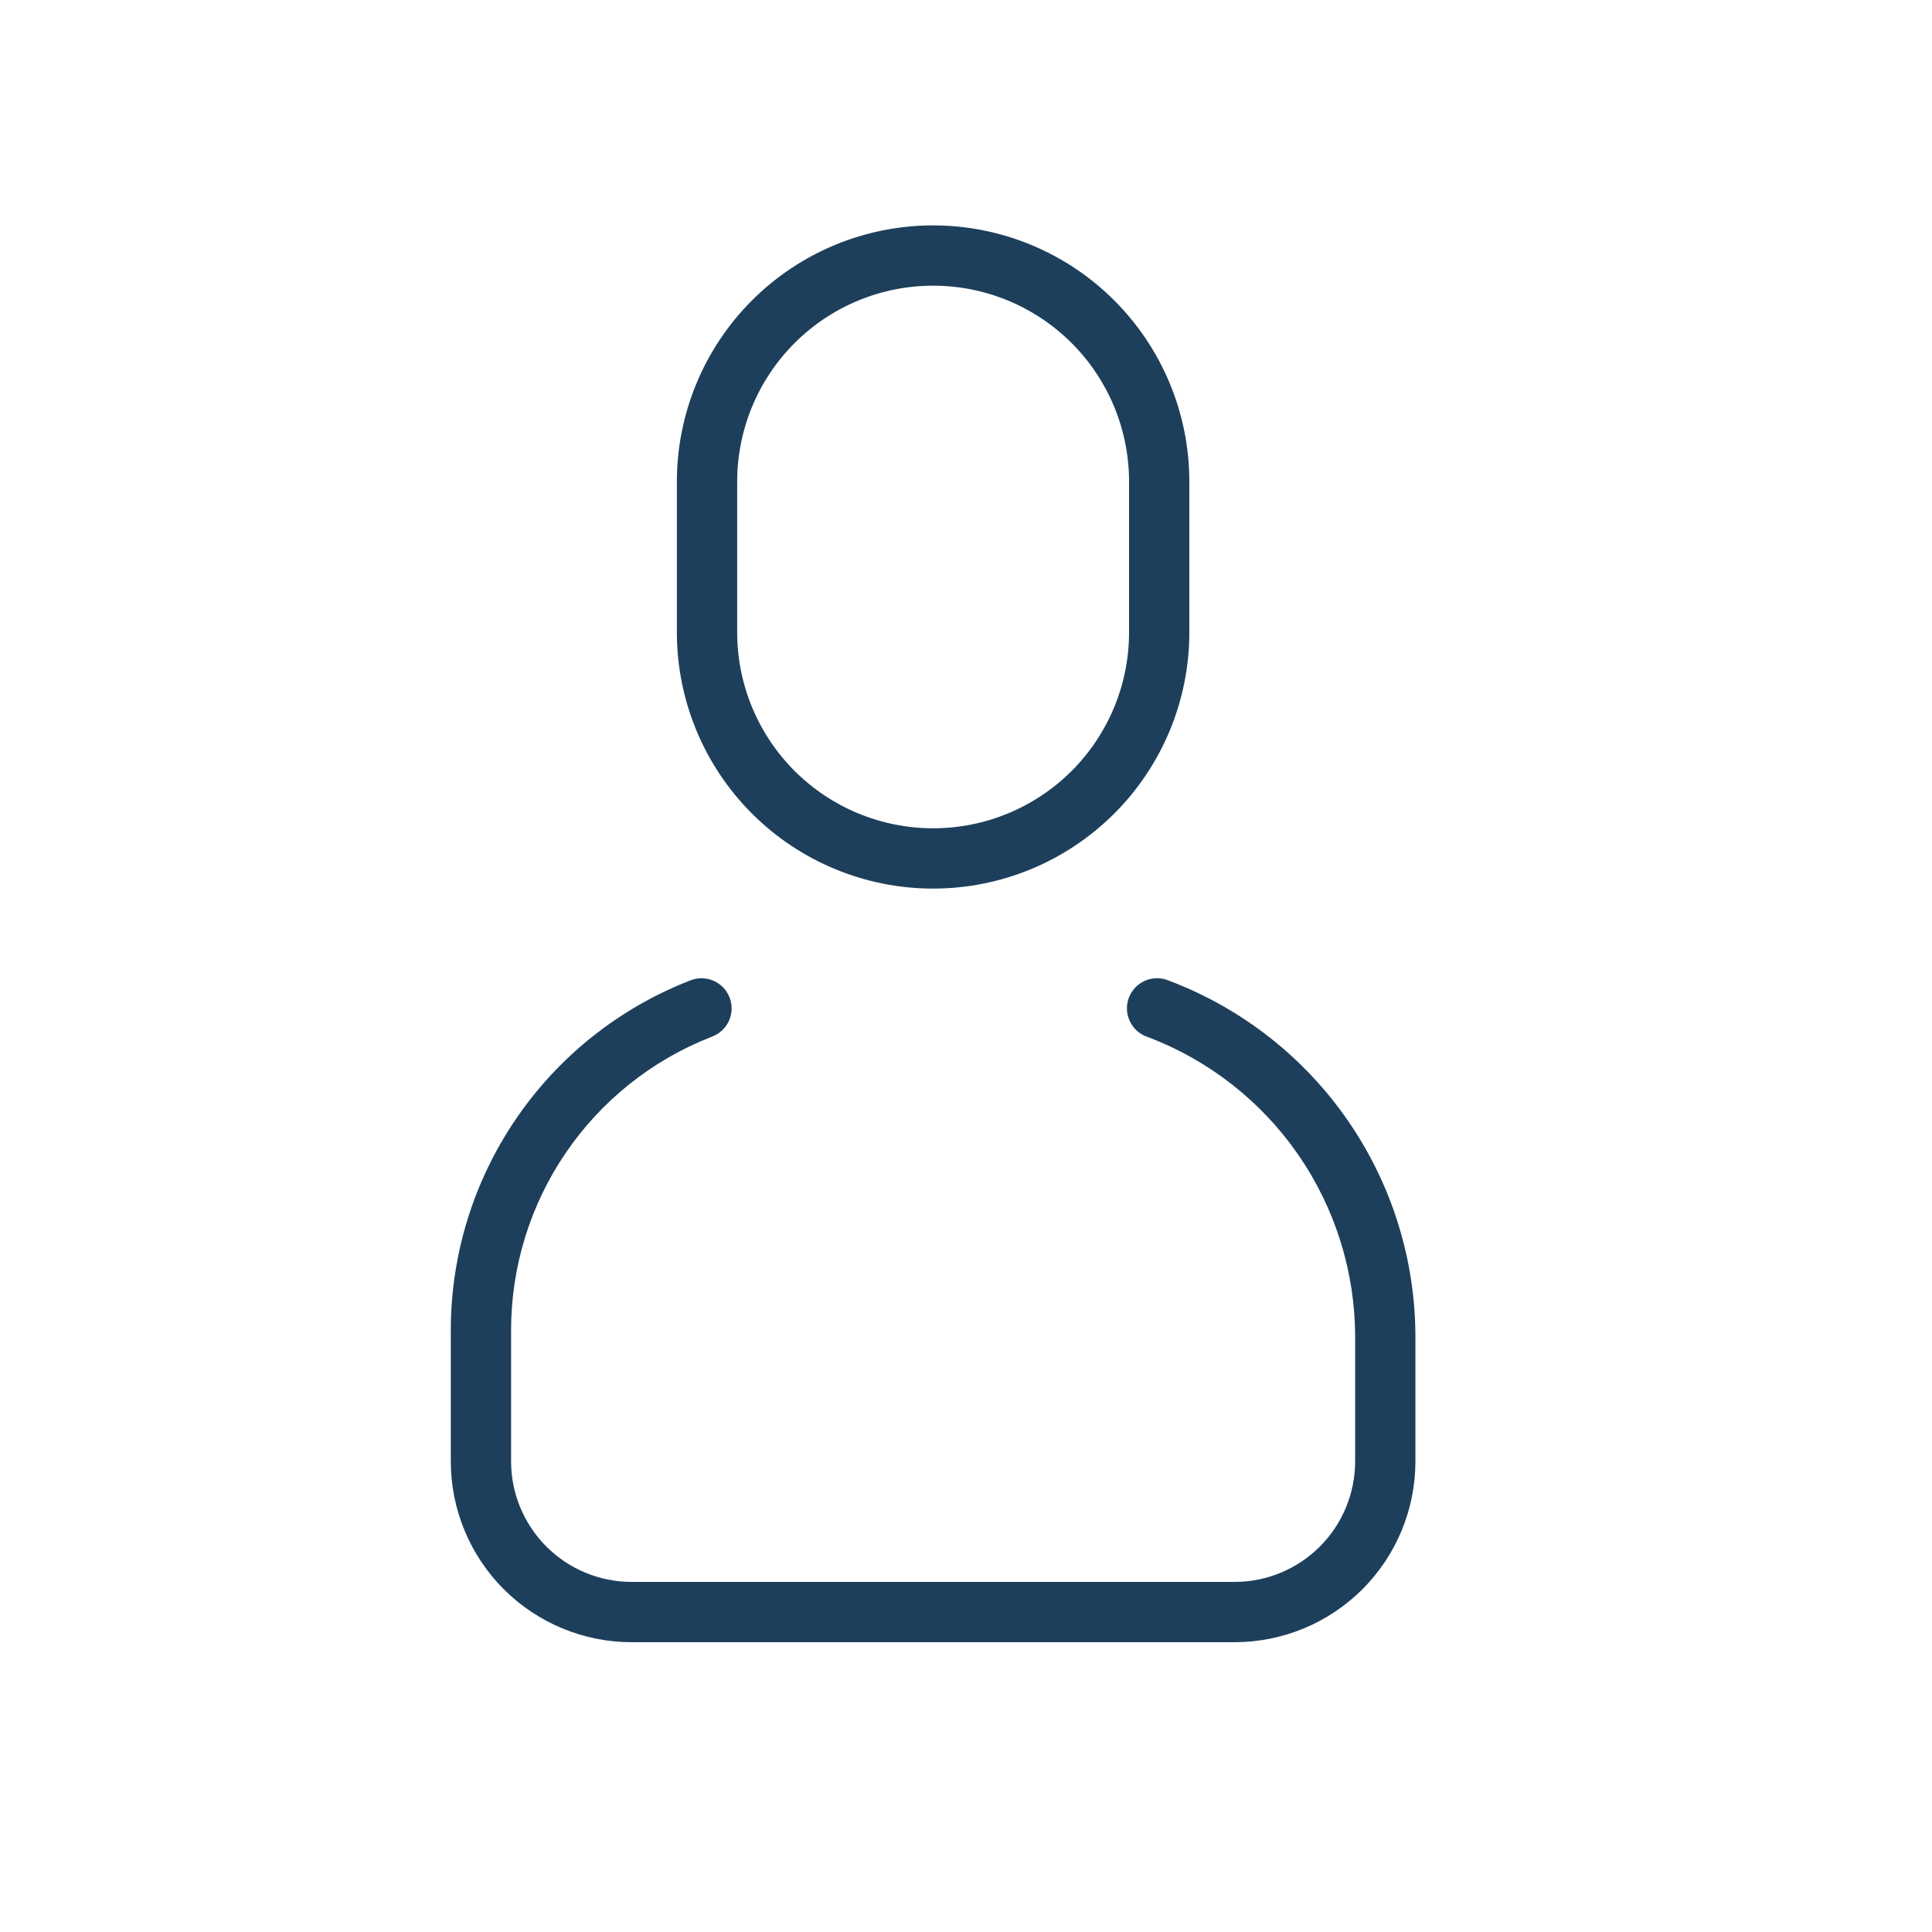 <svg width="60" height="60" viewBox="0 0 60 60" fill="none" xmlns="http://www.w3.org/2000/svg">
<path fill-rule="evenodd" clip-rule="evenodd" d="M21.381 30.47L21.4 30.463L21.418 30.455C21.533 30.406 21.657 30.381 21.782 30.38C21.907 30.38 22.031 30.404 22.146 30.453C22.262 30.501 22.366 30.572 22.454 30.661C22.542 30.751 22.61 30.857 22.656 30.973C22.702 31.09 22.724 31.214 22.721 31.339C22.718 31.464 22.69 31.587 22.639 31.702C22.587 31.816 22.513 31.918 22.422 32.003C22.33 32.088 22.222 32.154 22.104 32.197L22.086 32.203L22.068 32.211C20.241 32.93 18.673 34.183 17.568 35.806C16.463 37.429 15.872 39.347 15.872 41.311V41.311V45.383C15.872 46.376 16.267 47.329 16.969 48.031C17.671 48.733 18.624 49.128 19.617 49.128H38.34C39.334 49.128 40.286 48.733 40.988 48.031C41.691 47.329 42.085 46.376 42.085 45.383V41.529V41.528C42.085 39.508 41.472 37.536 40.325 35.872C39.179 34.209 37.554 32.933 35.667 32.214L35.647 32.207L35.627 32.2C35.509 32.159 35.4 32.094 35.307 32.01C35.214 31.926 35.139 31.825 35.086 31.711C35.033 31.597 35.003 31.474 34.998 31.349C34.994 31.224 35.015 31.099 35.059 30.982C35.104 30.865 35.172 30.758 35.258 30.667C35.345 30.577 35.449 30.505 35.564 30.455C35.679 30.406 35.803 30.38 35.928 30.379C36.054 30.378 36.178 30.403 36.294 30.451L36.313 30.459L36.333 30.467C38.575 31.321 40.505 32.836 41.867 34.811C43.228 36.787 43.957 39.129 43.957 41.528V41.528V45.383C43.957 46.873 43.366 48.301 42.312 49.355C41.259 50.408 39.83 51 38.34 51H19.617C18.127 51 16.699 50.408 15.645 49.355C14.592 48.301 14 46.873 14 45.383V41.311V41.311C14 38.972 14.704 36.687 16.021 34.754C17.337 32.82 19.205 31.328 21.381 30.47ZM28.979 7C31.089 7 33.113 7.838 34.605 9.331C36.098 10.823 36.936 12.847 36.936 14.957V19.638C36.936 21.749 36.098 23.773 34.605 25.265C33.113 26.757 31.089 27.596 28.979 27.596C26.868 27.596 24.844 26.757 23.352 25.265C21.86 23.773 21.021 21.749 21.021 19.638V14.957C21.021 12.847 21.86 10.823 23.352 9.331C24.844 7.838 26.868 7 28.979 7ZM28.979 8.872C27.365 8.872 25.817 9.513 24.676 10.655C23.535 11.796 22.894 13.344 22.894 14.957V19.638C22.894 21.252 23.535 22.8 24.676 23.941C25.817 25.082 27.365 25.723 28.979 25.723C30.593 25.723 32.14 25.082 33.282 23.941C34.423 22.8 35.064 21.252 35.064 19.638V14.957C35.064 13.344 34.423 11.796 33.282 10.655C32.14 9.513 30.593 8.872 28.979 8.872Z" fill="#1D3F5C"/>
</svg>
